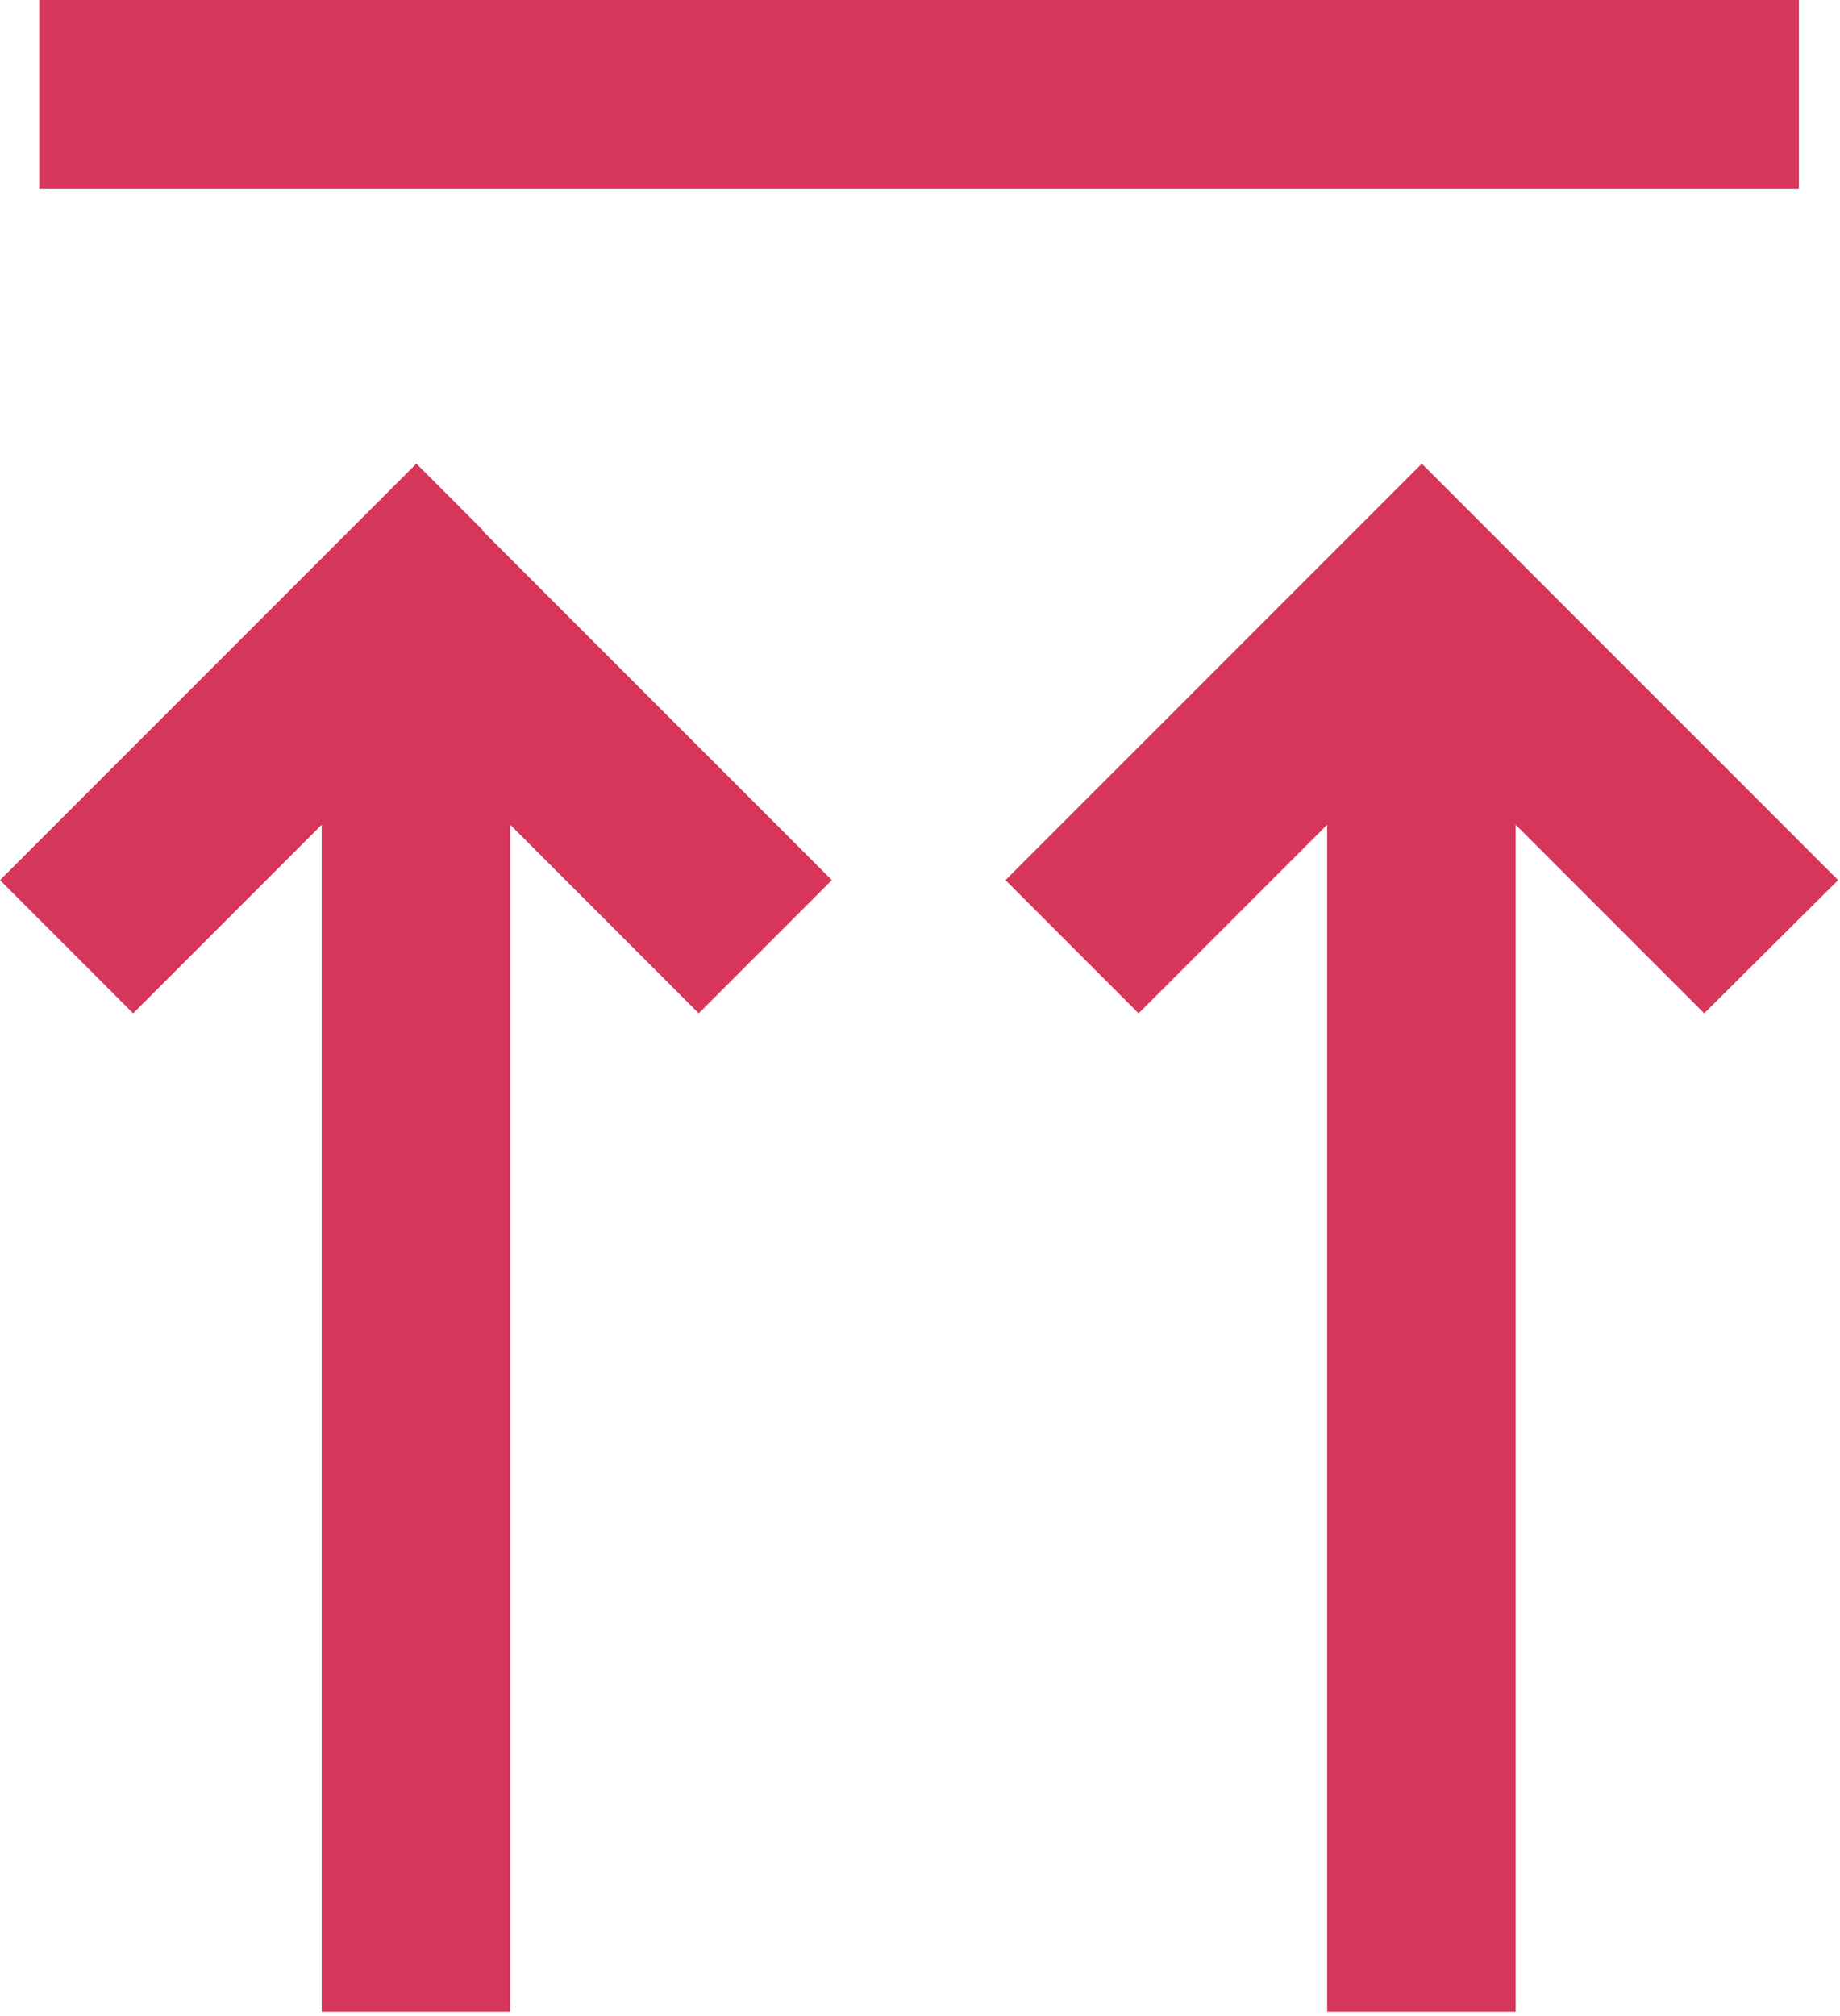 <?xml version="1.0" encoding="UTF-8" standalone="no"?> <svg xmlns="http://www.w3.org/2000/svg" xmlns:xlink="http://www.w3.org/1999/xlink" xmlns:serif="http://www.serif.com/" width="100%" height="100%" viewBox="0 0 305 334" version="1.1" xml:space="preserve" style="fill-rule:evenodd;clip-rule:evenodd;stroke-linejoin:round;stroke-miterlimit:2;"><path d="M298.177,0l-291.667,0l0,31.25l291.667,0l0,-31.25Zm-218.099,87.891l-11.068,-11.068c-1.367,1.367 -20.703,20.703 -57.942,57.943l-11.068,11.067l22.07,22.071c5.86,-5.86 16.276,-16.277 31.25,-31.25l0,196.679l31.25,0l0,-196.679c14.974,14.973 25.391,25.39 31.25,31.25l22.071,-22.071l-57.943,-57.942l0.13,-0Zm224.61,57.942c-1.368,-1.367 -69.011,-69.01 -69.011,-69.01c-1.367,1.367 -69.01,69.01 -69.01,69.01l22.07,22.071c5.859,-5.86 16.276,-16.277 31.25,-31.25l0,196.679l31.25,0l0,-196.679c14.974,14.973 25.391,25.39 31.25,31.25l22.201,-22.071Z" style="fill:#d63659;fill-rule:nonzero;"></path></svg> 